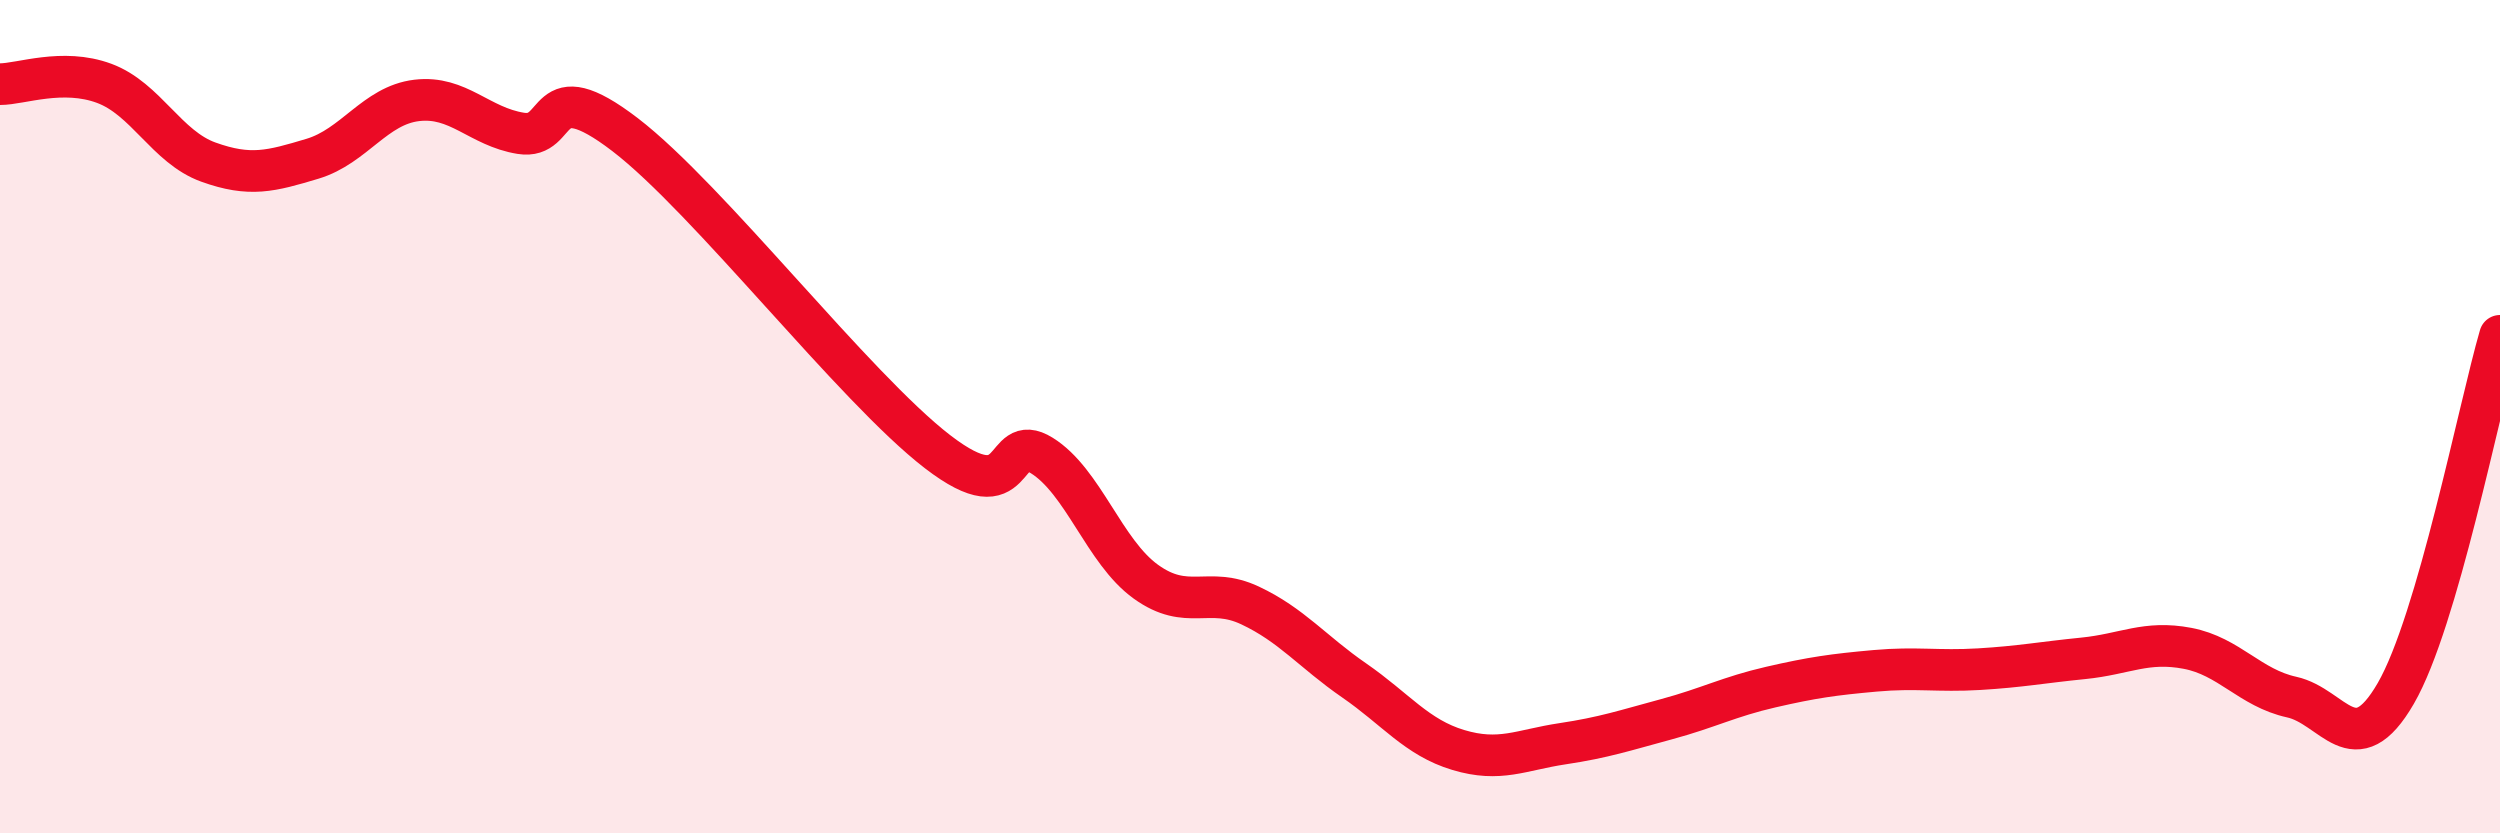 
    <svg width="60" height="20" viewBox="0 0 60 20" xmlns="http://www.w3.org/2000/svg">
      <path
        d="M 0,2.02 C 0.5,2.02 1.5,1.63 2.5,2 C 3.5,2.37 4,3.53 5,3.89 C 6,4.25 6.5,4.11 7.5,3.81 C 8.5,3.51 9,2.53 10,2.41 C 11,2.29 11.5,3.04 12.5,3.2 C 13.5,3.36 13,1.7 15,3.23 C 17,4.76 20.5,9.3 22.5,10.84 C 24.5,12.38 24,10.31 25,10.93 C 26,11.55 26.5,13.24 27.5,13.96 C 28.5,14.68 29,14.06 30,14.53 C 31,15 31.5,15.64 32.5,16.33 C 33.5,17.02 34,17.7 35,18 C 36,18.3 36.5,18 37.5,17.85 C 38.5,17.7 39,17.53 40,17.26 C 41,16.99 41.5,16.72 42.5,16.49 C 43.5,16.26 44,16.19 45,16.1 C 46,16.01 46.5,16.12 47.5,16.06 C 48.5,16 49,15.9 50,15.8 C 51,15.7 51.5,15.37 52.5,15.56 C 53.5,15.75 54,16.51 55,16.73 C 56,16.95 56.5,18.37 57.5,16.64 C 58.5,14.91 59.5,9.78 60,8.06L60 20L0 20Z"
        fill="#EB0A25"
        opacity="0.1"
        stroke-linecap="round"
        stroke-linejoin="round"
      />
      <path
        d="M 0,2.02 C 0.5,2.02 1.5,1.63 2.5,2 C 3.5,2.37 4,3.53 5,3.89 C 6,4.25 6.5,4.11 7.5,3.81 C 8.5,3.51 9,2.53 10,2.41 C 11,2.29 11.5,3.04 12.5,3.2 C 13.5,3.36 13,1.7 15,3.23 C 17,4.76 20.5,9.3 22.5,10.84 C 24.5,12.38 24,10.31 25,10.93 C 26,11.55 26.5,13.24 27.5,13.96 C 28.5,14.68 29,14.06 30,14.53 C 31,15 31.5,15.64 32.5,16.33 C 33.5,17.02 34,17.7 35,18 C 36,18.3 36.5,18 37.5,17.85 C 38.5,17.7 39,17.53 40,17.26 C 41,16.99 41.5,16.72 42.5,16.49 C 43.5,16.26 44,16.19 45,16.1 C 46,16.01 46.5,16.12 47.5,16.06 C 48.5,16 49,15.9 50,15.8 C 51,15.7 51.5,15.37 52.5,15.56 C 53.5,15.75 54,16.51 55,16.73 C 56,16.95 56.5,18.37 57.5,16.64 C 58.5,14.91 59.5,9.78 60,8.06"
        stroke="#EB0A25"
        stroke-width="1"
        fill="none"
        stroke-linecap="round"
        stroke-linejoin="round"
      />
    </svg>
  